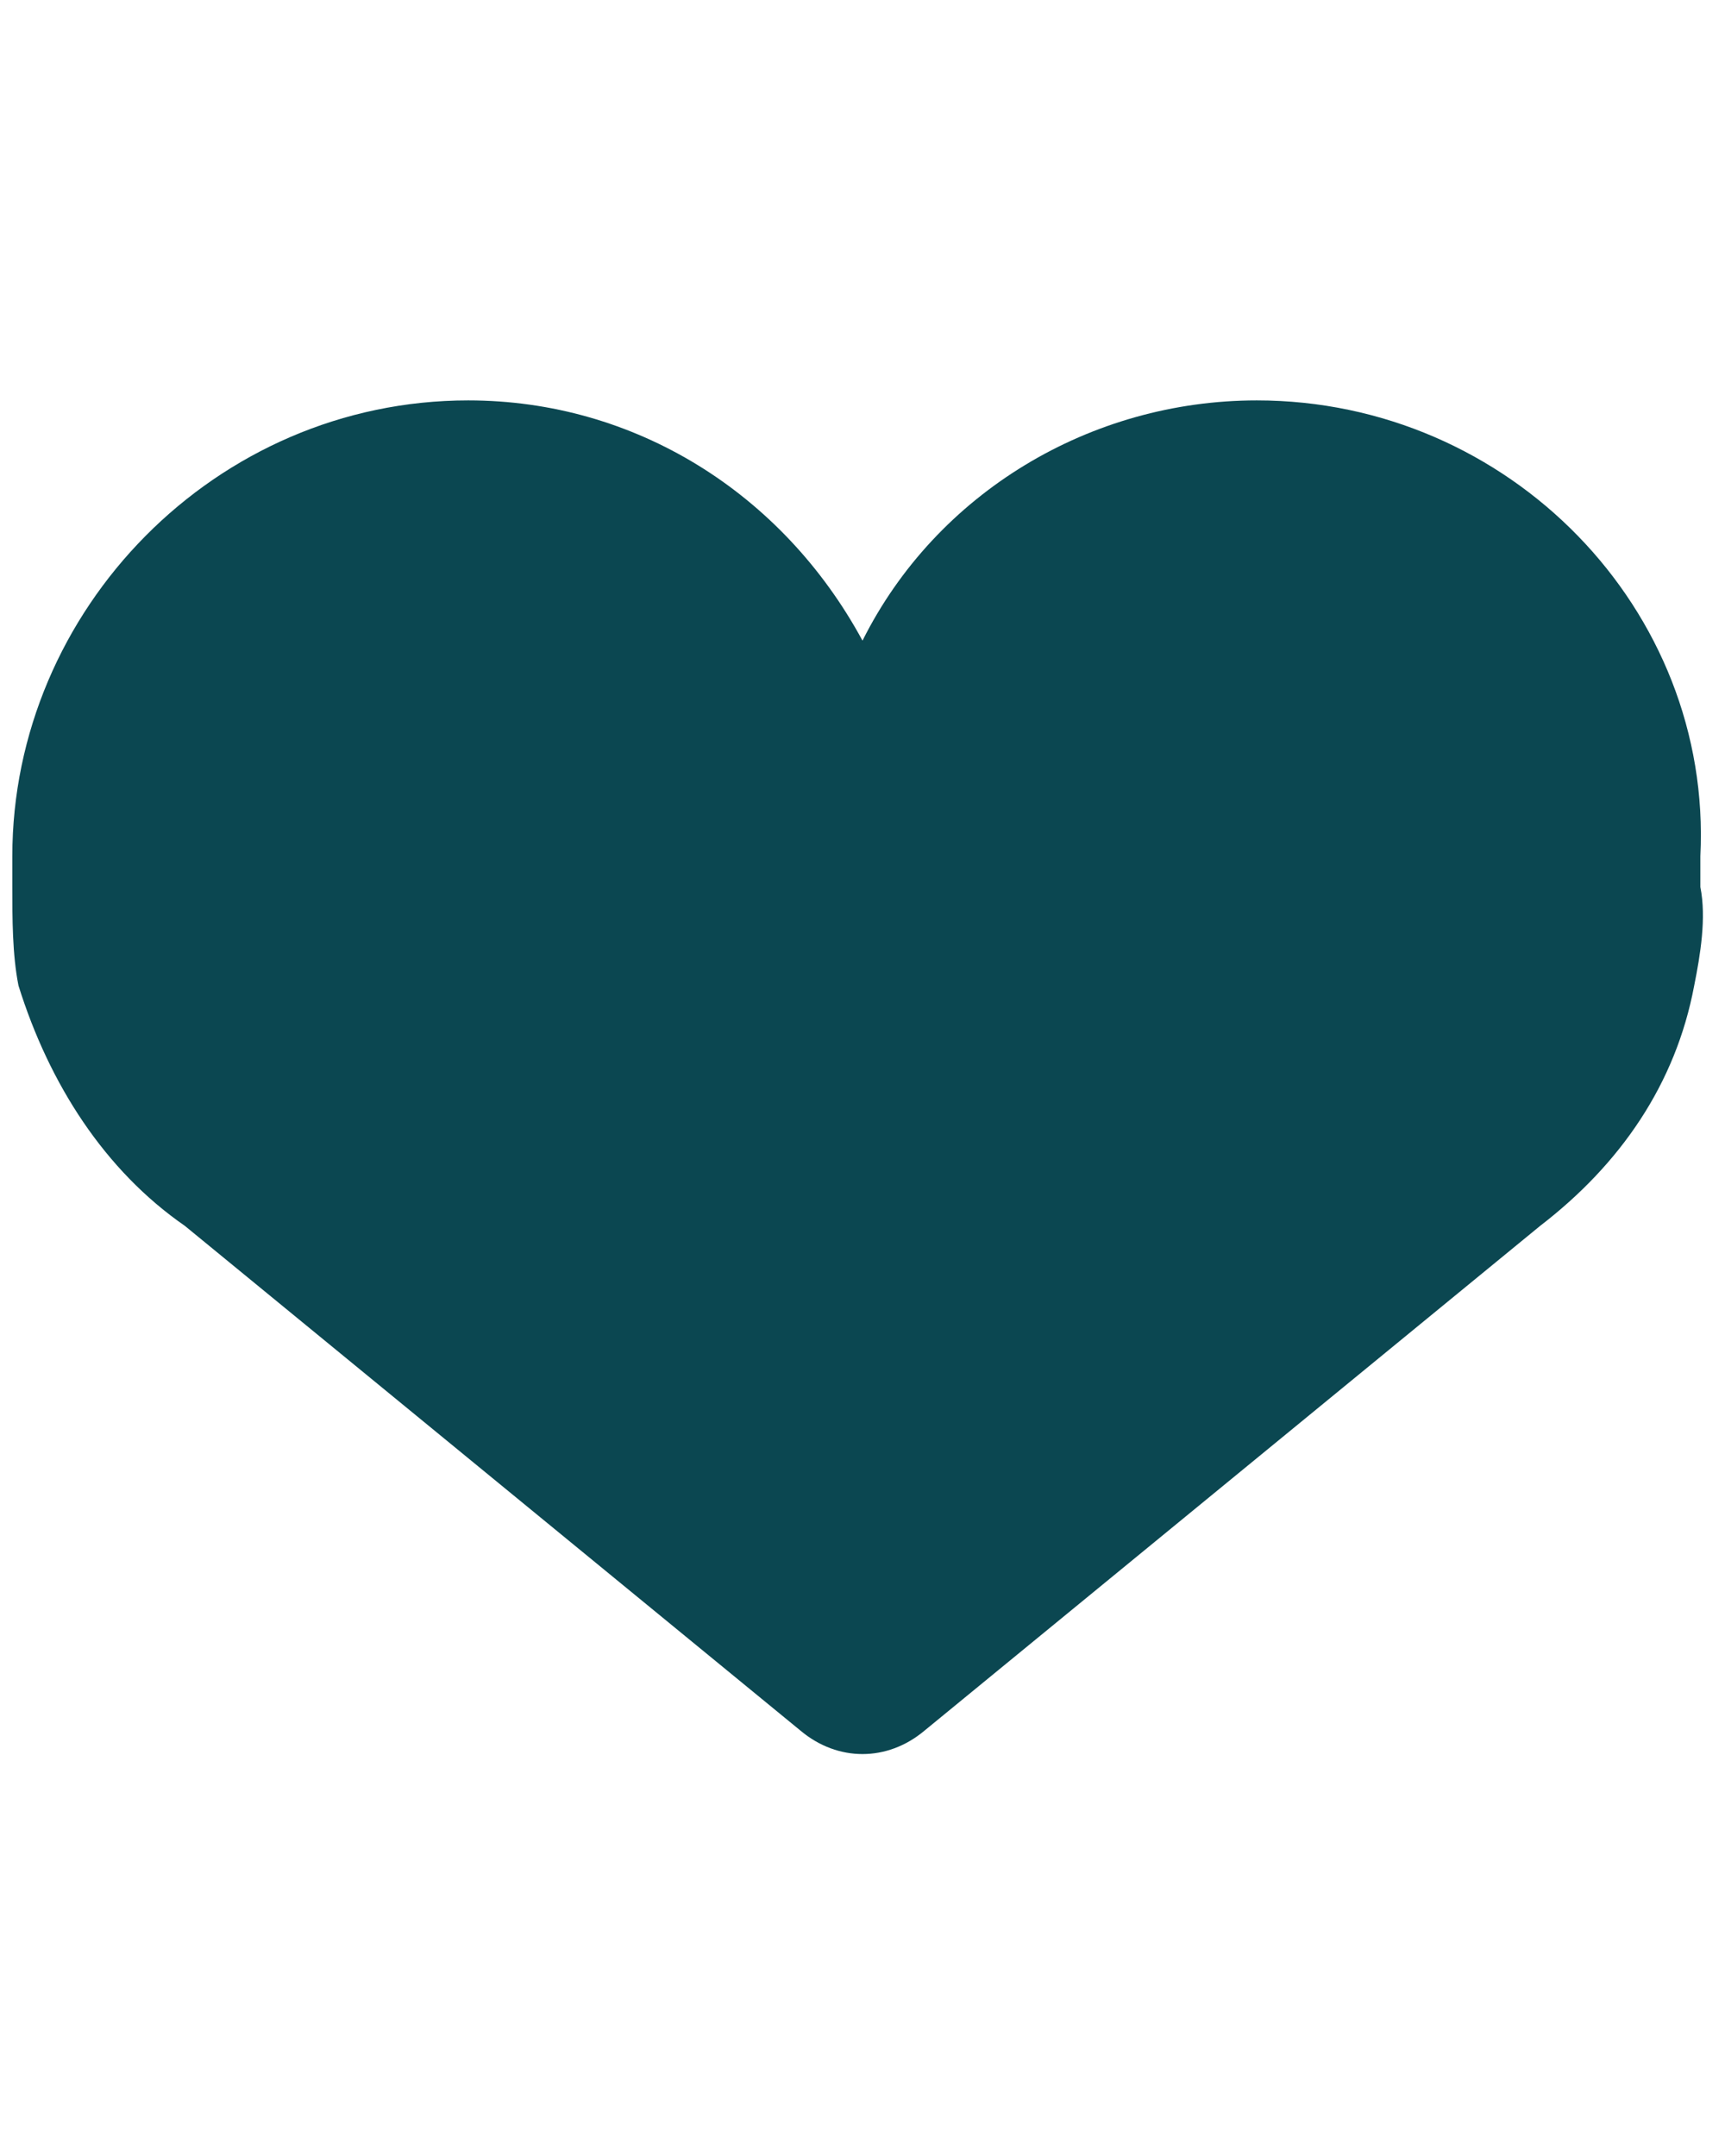 <?xml version="1.0" encoding="utf-8"?><svg xmlns="http://www.w3.org/2000/svg" viewBox="0 0 28 35" xml:space="preserve"><path fill="#0B4751" d="M20.4,6.5c-2.7,0-5.2,1.5-6.4,3.9C12.7,8,10.3,6.5,7.6,6.5c-4.1,0-7.4,3.4-7.4,7.4c0,0.2,0,0.3,0,0.5
	c0,0.5,0,1.1,0.1,1.6C0.8,17.6,1.7,19,3,19.9L13,28.1c0.6,0.5,1.4,0.5,2,0L25,19.9c1.3-1,2.2-2.3,2.5-3.9c0.1-0.5,0.2-1.1,0.1-1.6
	c0-0.2,0-0.3,0-0.5C27.8,9.9,24.5,6.5,20.4,6.5z"/></svg>